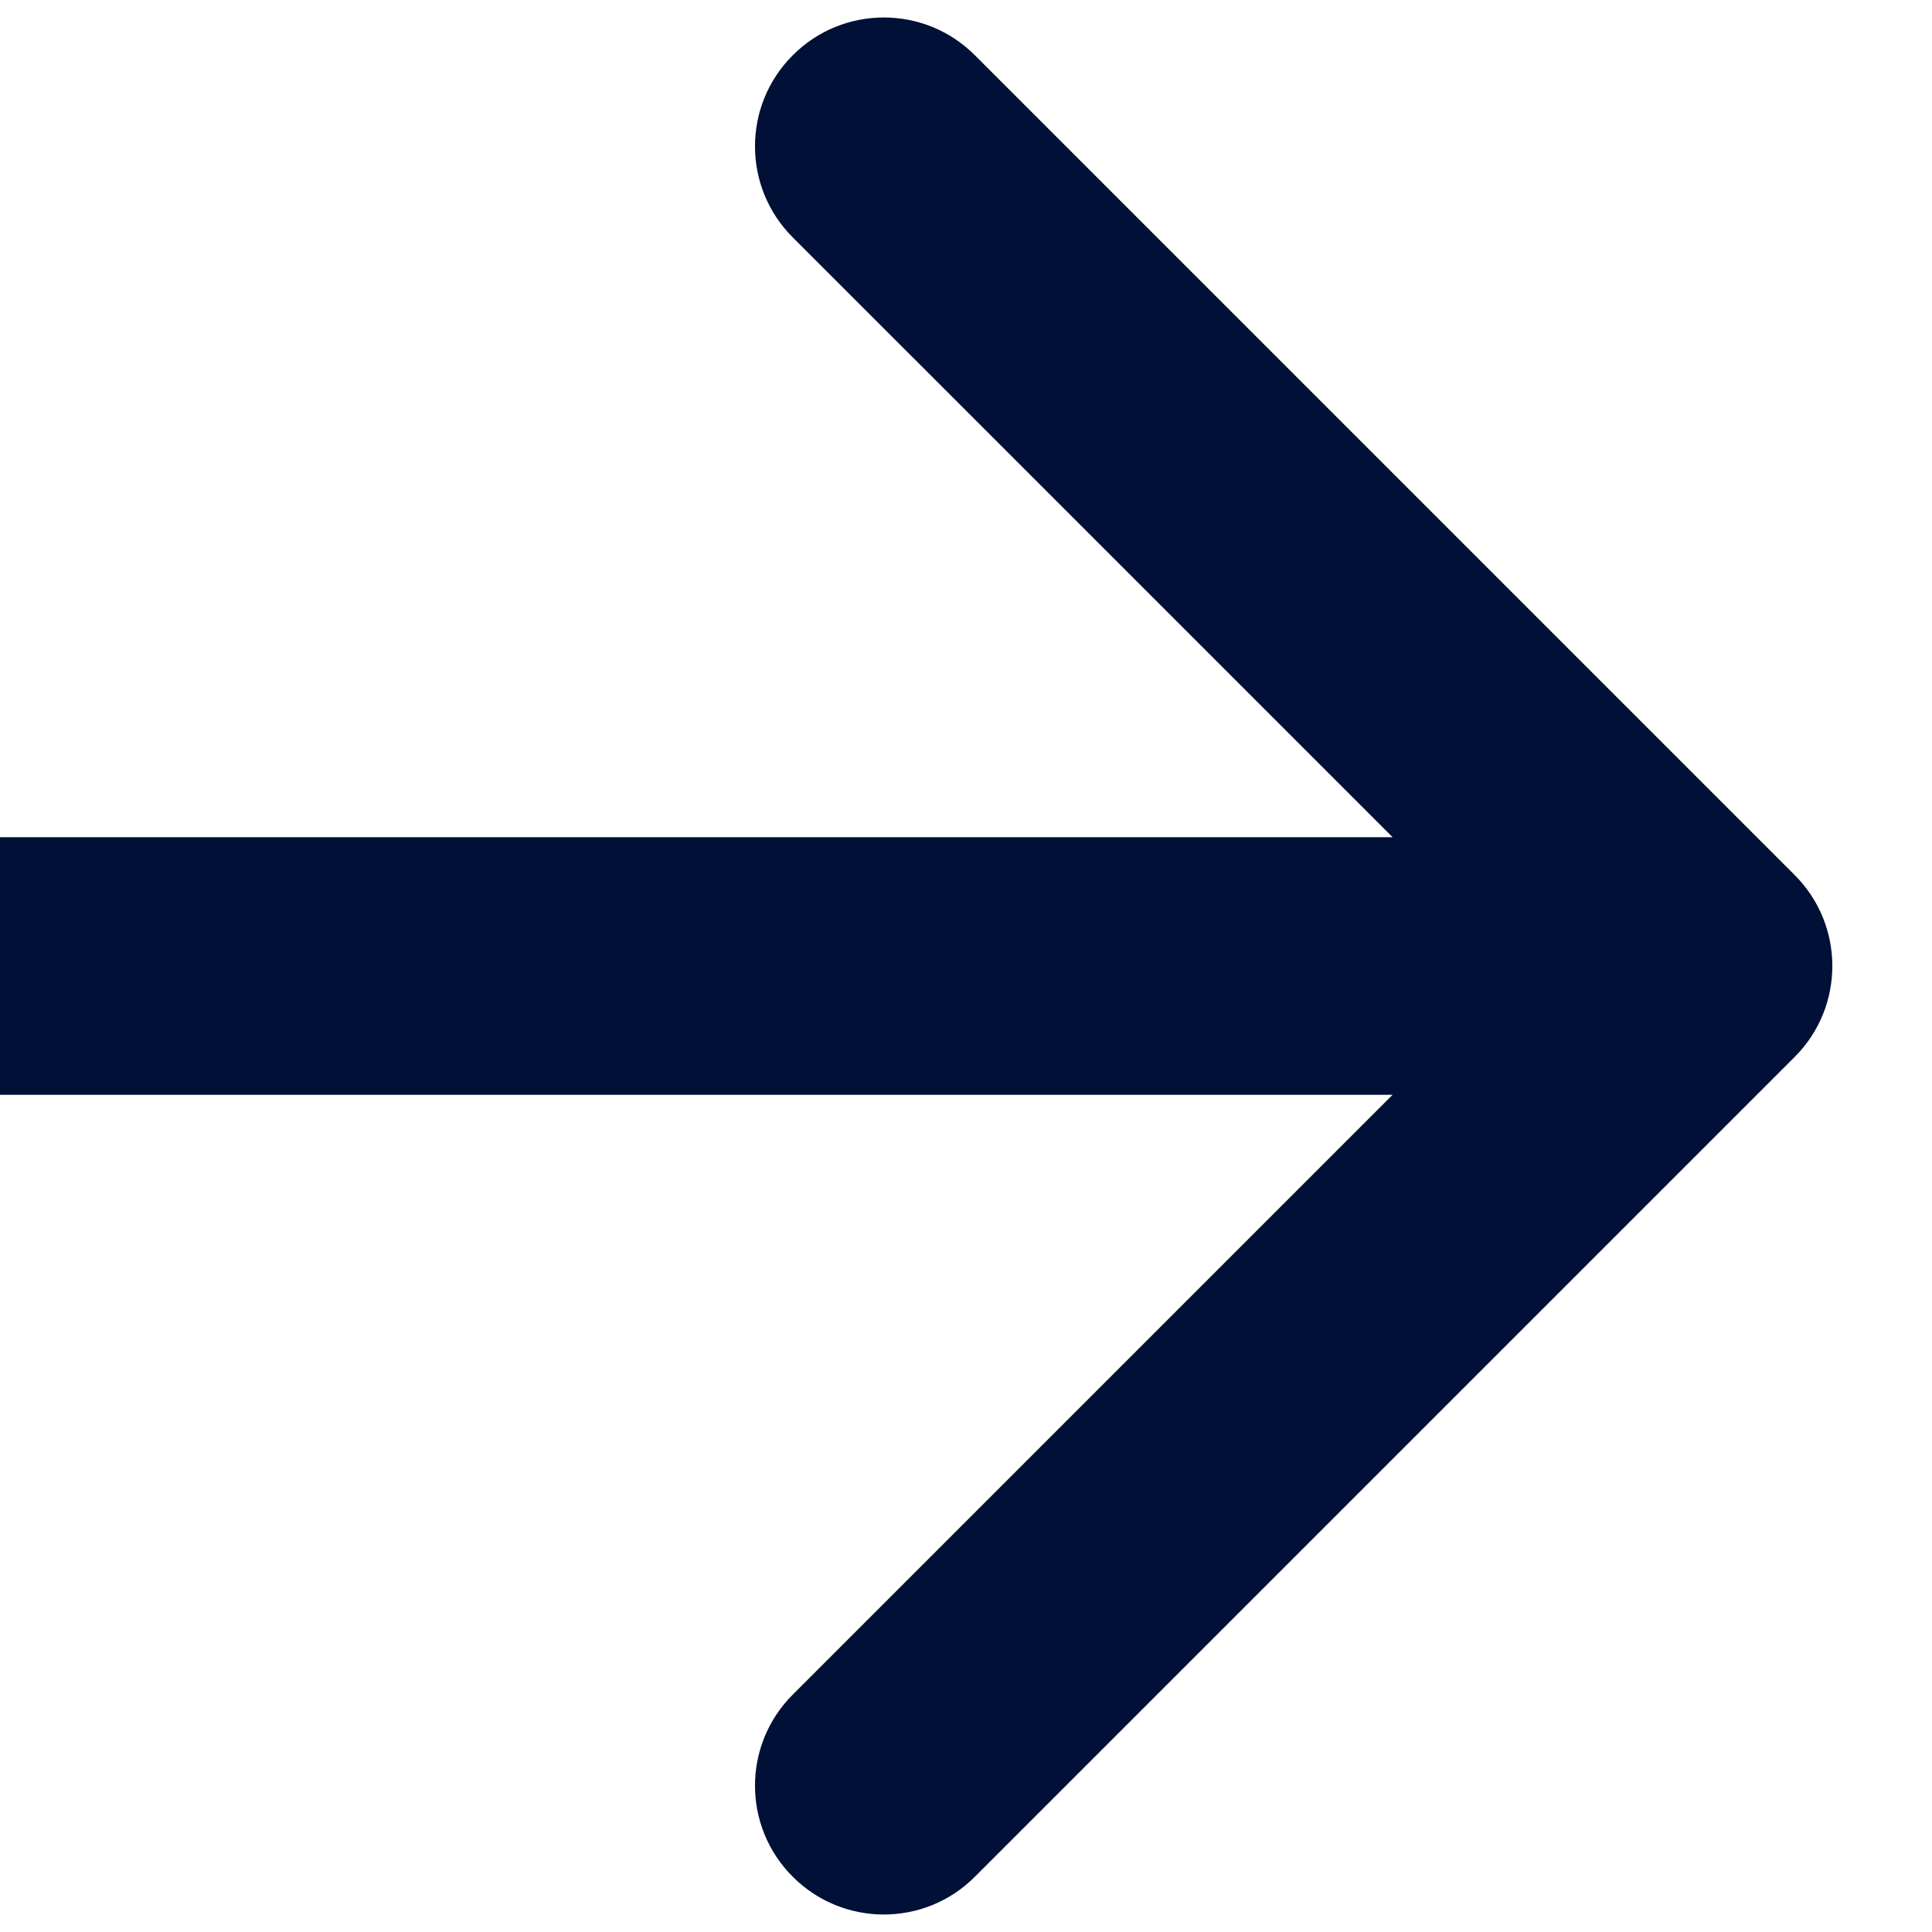 <svg xmlns="http://www.w3.org/2000/svg" width="15" height="15" viewBox="0 0 15 15" fill="none"><path id="Arrow 1" d="M13.933 8.207C14.324 7.817 14.324 7.183 13.933 6.793L7.569 0.429C7.179 0.038 6.545 0.038 6.155 0.429C5.764 0.819 5.764 1.453 6.155 1.843L11.812 7.5L6.155 13.157C5.764 13.547 5.764 14.181 6.155 14.571C6.545 14.962 7.179 14.962 7.569 14.571L13.933 8.207ZM0 8.5H13.226V6.5H0V8.5Z" fill="#001036"></path></svg>